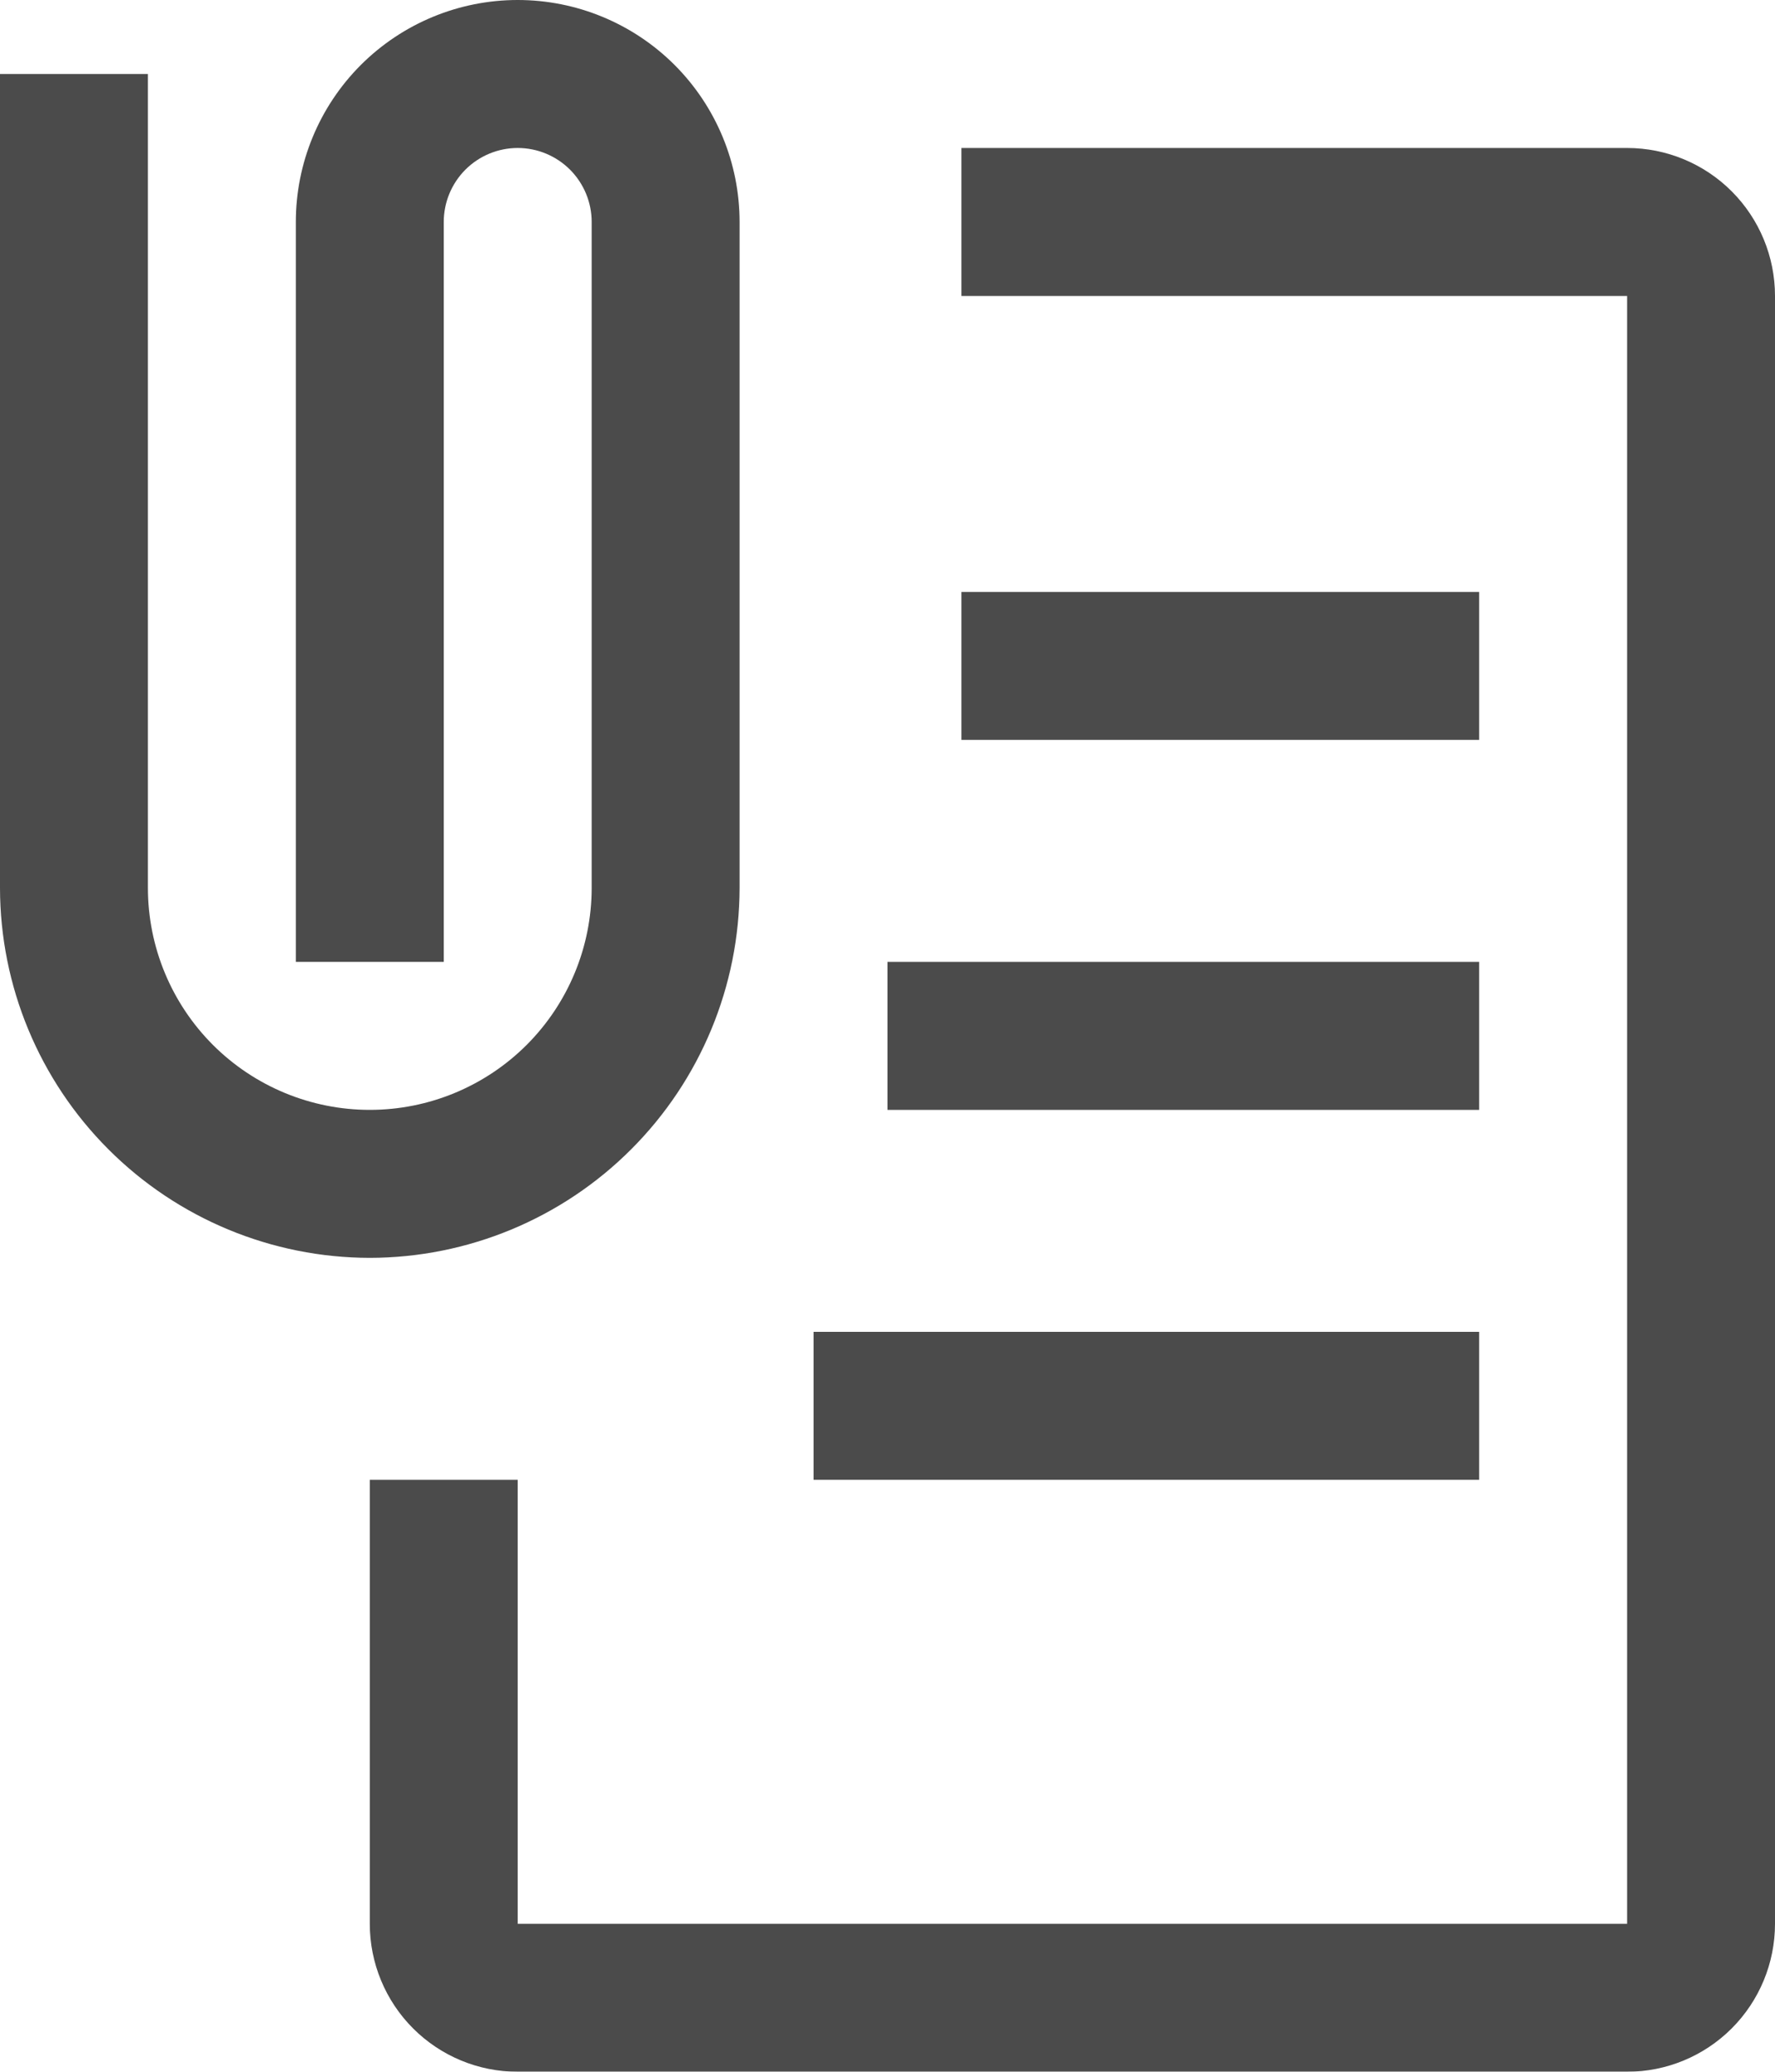 <svg width="30" height="35" viewBox="0 0 30 35" fill="none" xmlns="http://www.w3.org/2000/svg">
<g opacity="0.8">
<path d="M27.5 35H8.75C8.087 35 7.451 34.737 6.982 34.268C6.513 33.799 6.25 33.163 6.25 32.5V25H8.75V32.5H27.5V5H16.25V2.5H27.5C28.163 2.5 28.799 2.763 29.268 3.232C29.737 3.701 30 4.337 30 5V32.5C30 33.163 29.737 33.799 29.268 34.268C28.799 34.737 28.163 35 27.5 35Z" fill="#1E1E1E"/>
<path d="M16.25 10H25V12.5H16.25V10ZM15 16.25H25V18.75H15V16.25ZM13.75 22.5H25V25H13.75V22.5ZM6.25 21.25C4.593 21.248 3.004 20.589 1.833 19.417C0.661 18.246 0.002 16.657 0 15V1.25H2.5V15C2.5 15.995 2.895 16.948 3.598 17.652C4.302 18.355 5.255 18.75 6.25 18.75C7.245 18.75 8.198 18.355 8.902 17.652C9.605 16.948 10 15.995 10 15V3.75C10 3.418 9.868 3.101 9.634 2.866C9.399 2.632 9.082 2.5 8.75 2.5C8.418 2.5 8.101 2.632 7.866 2.866C7.632 3.101 7.5 3.418 7.5 3.75V16.25H5V3.75C5 2.755 5.395 1.802 6.098 1.098C6.802 0.395 7.755 0 8.75 0C9.745 0 10.698 0.395 11.402 1.098C12.105 1.802 12.5 2.755 12.5 3.75V15C12.498 16.657 11.839 18.246 10.667 19.417C9.496 20.589 7.907 21.248 6.25 21.25Z" fill="#1E1E1E"/>
</g>
</svg>
